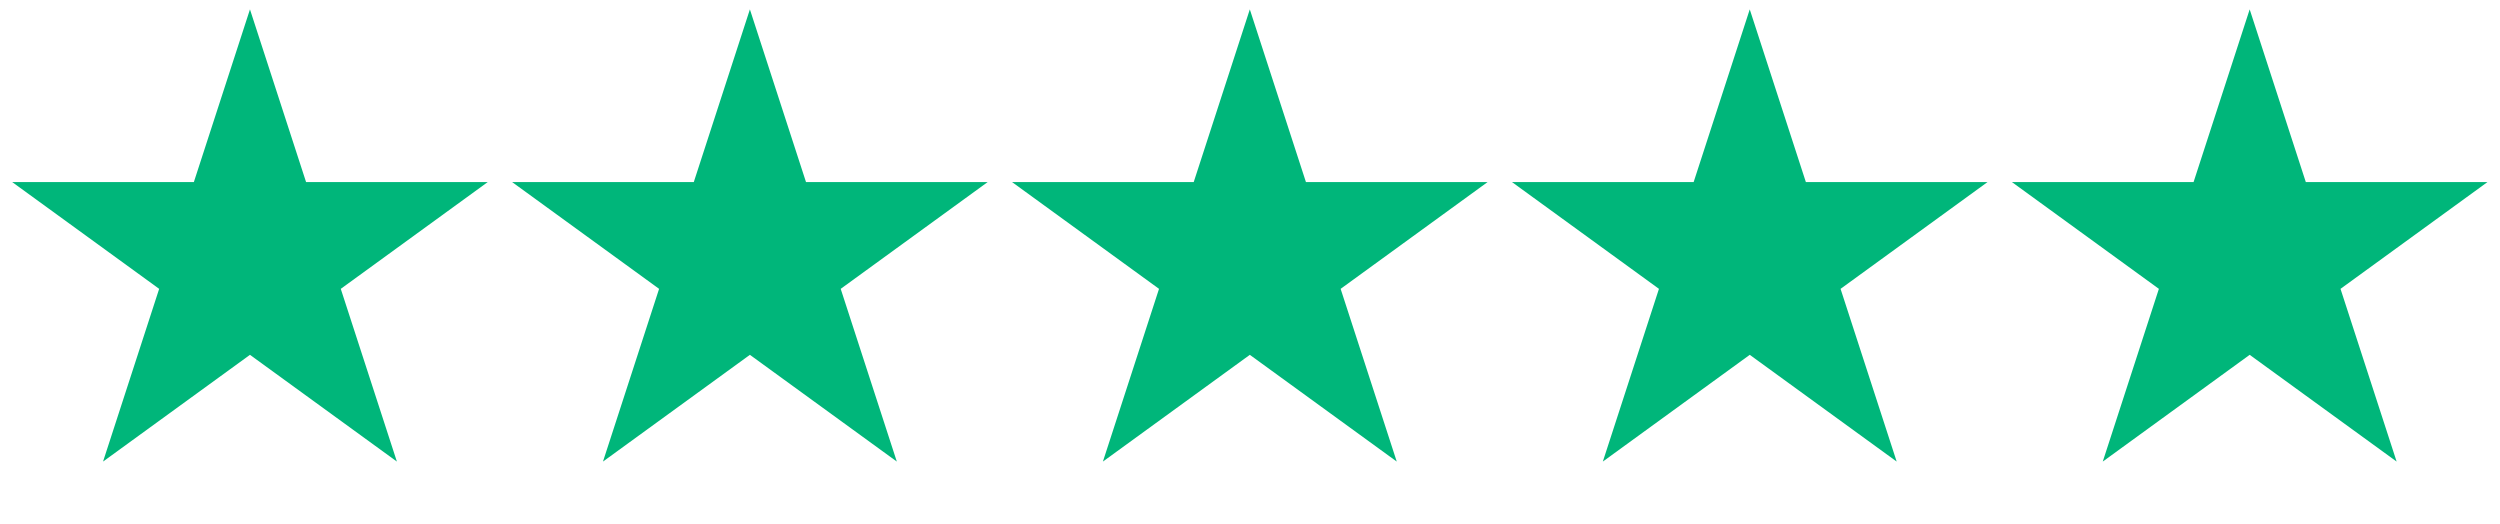 <svg width="143" height="30" viewBox="0 0 143 30" fill="none" xmlns="http://www.w3.org/2000/svg">
  <path d="M14.298 0.537L17.508 10.416H27.896L19.492 16.522L22.702 26.402L14.298 20.296L5.894 26.402L9.104 16.522L0.7 10.416H11.088L14.298 0.537Z" fill="#00B67A" />
  <path d="M42.894 0.537L46.104 10.416H56.492L48.088 16.522L51.298 26.402L42.894 20.296L34.49 26.402L37.7 16.522L29.296 10.416H39.684L42.894 0.537Z" fill="#00B67A" />
  <path d="M71.49 0.537L74.7 10.416H85.088L76.684 16.522L79.894 26.402L71.49 20.296L63.086 26.402L66.296 16.522L57.892 10.416H68.28L71.49 0.537Z" fill="#00B67A" />
  <path d="M100.086 0.537L103.296 10.416H113.684L105.28 16.522L108.49 26.402L100.086 20.296L91.682 26.402L94.892 16.522L86.488 10.416H96.876L100.086 0.537Z" fill="#00B67A" />
  <path d="M128.682 0.537L131.893 10.416H142.281L133.877 16.522L137.087 26.402L128.682 20.296L120.278 26.402L123.488 16.522L115.084 10.416H125.472L128.682 0.537Z" fill="#00B67A" />
</svg>
